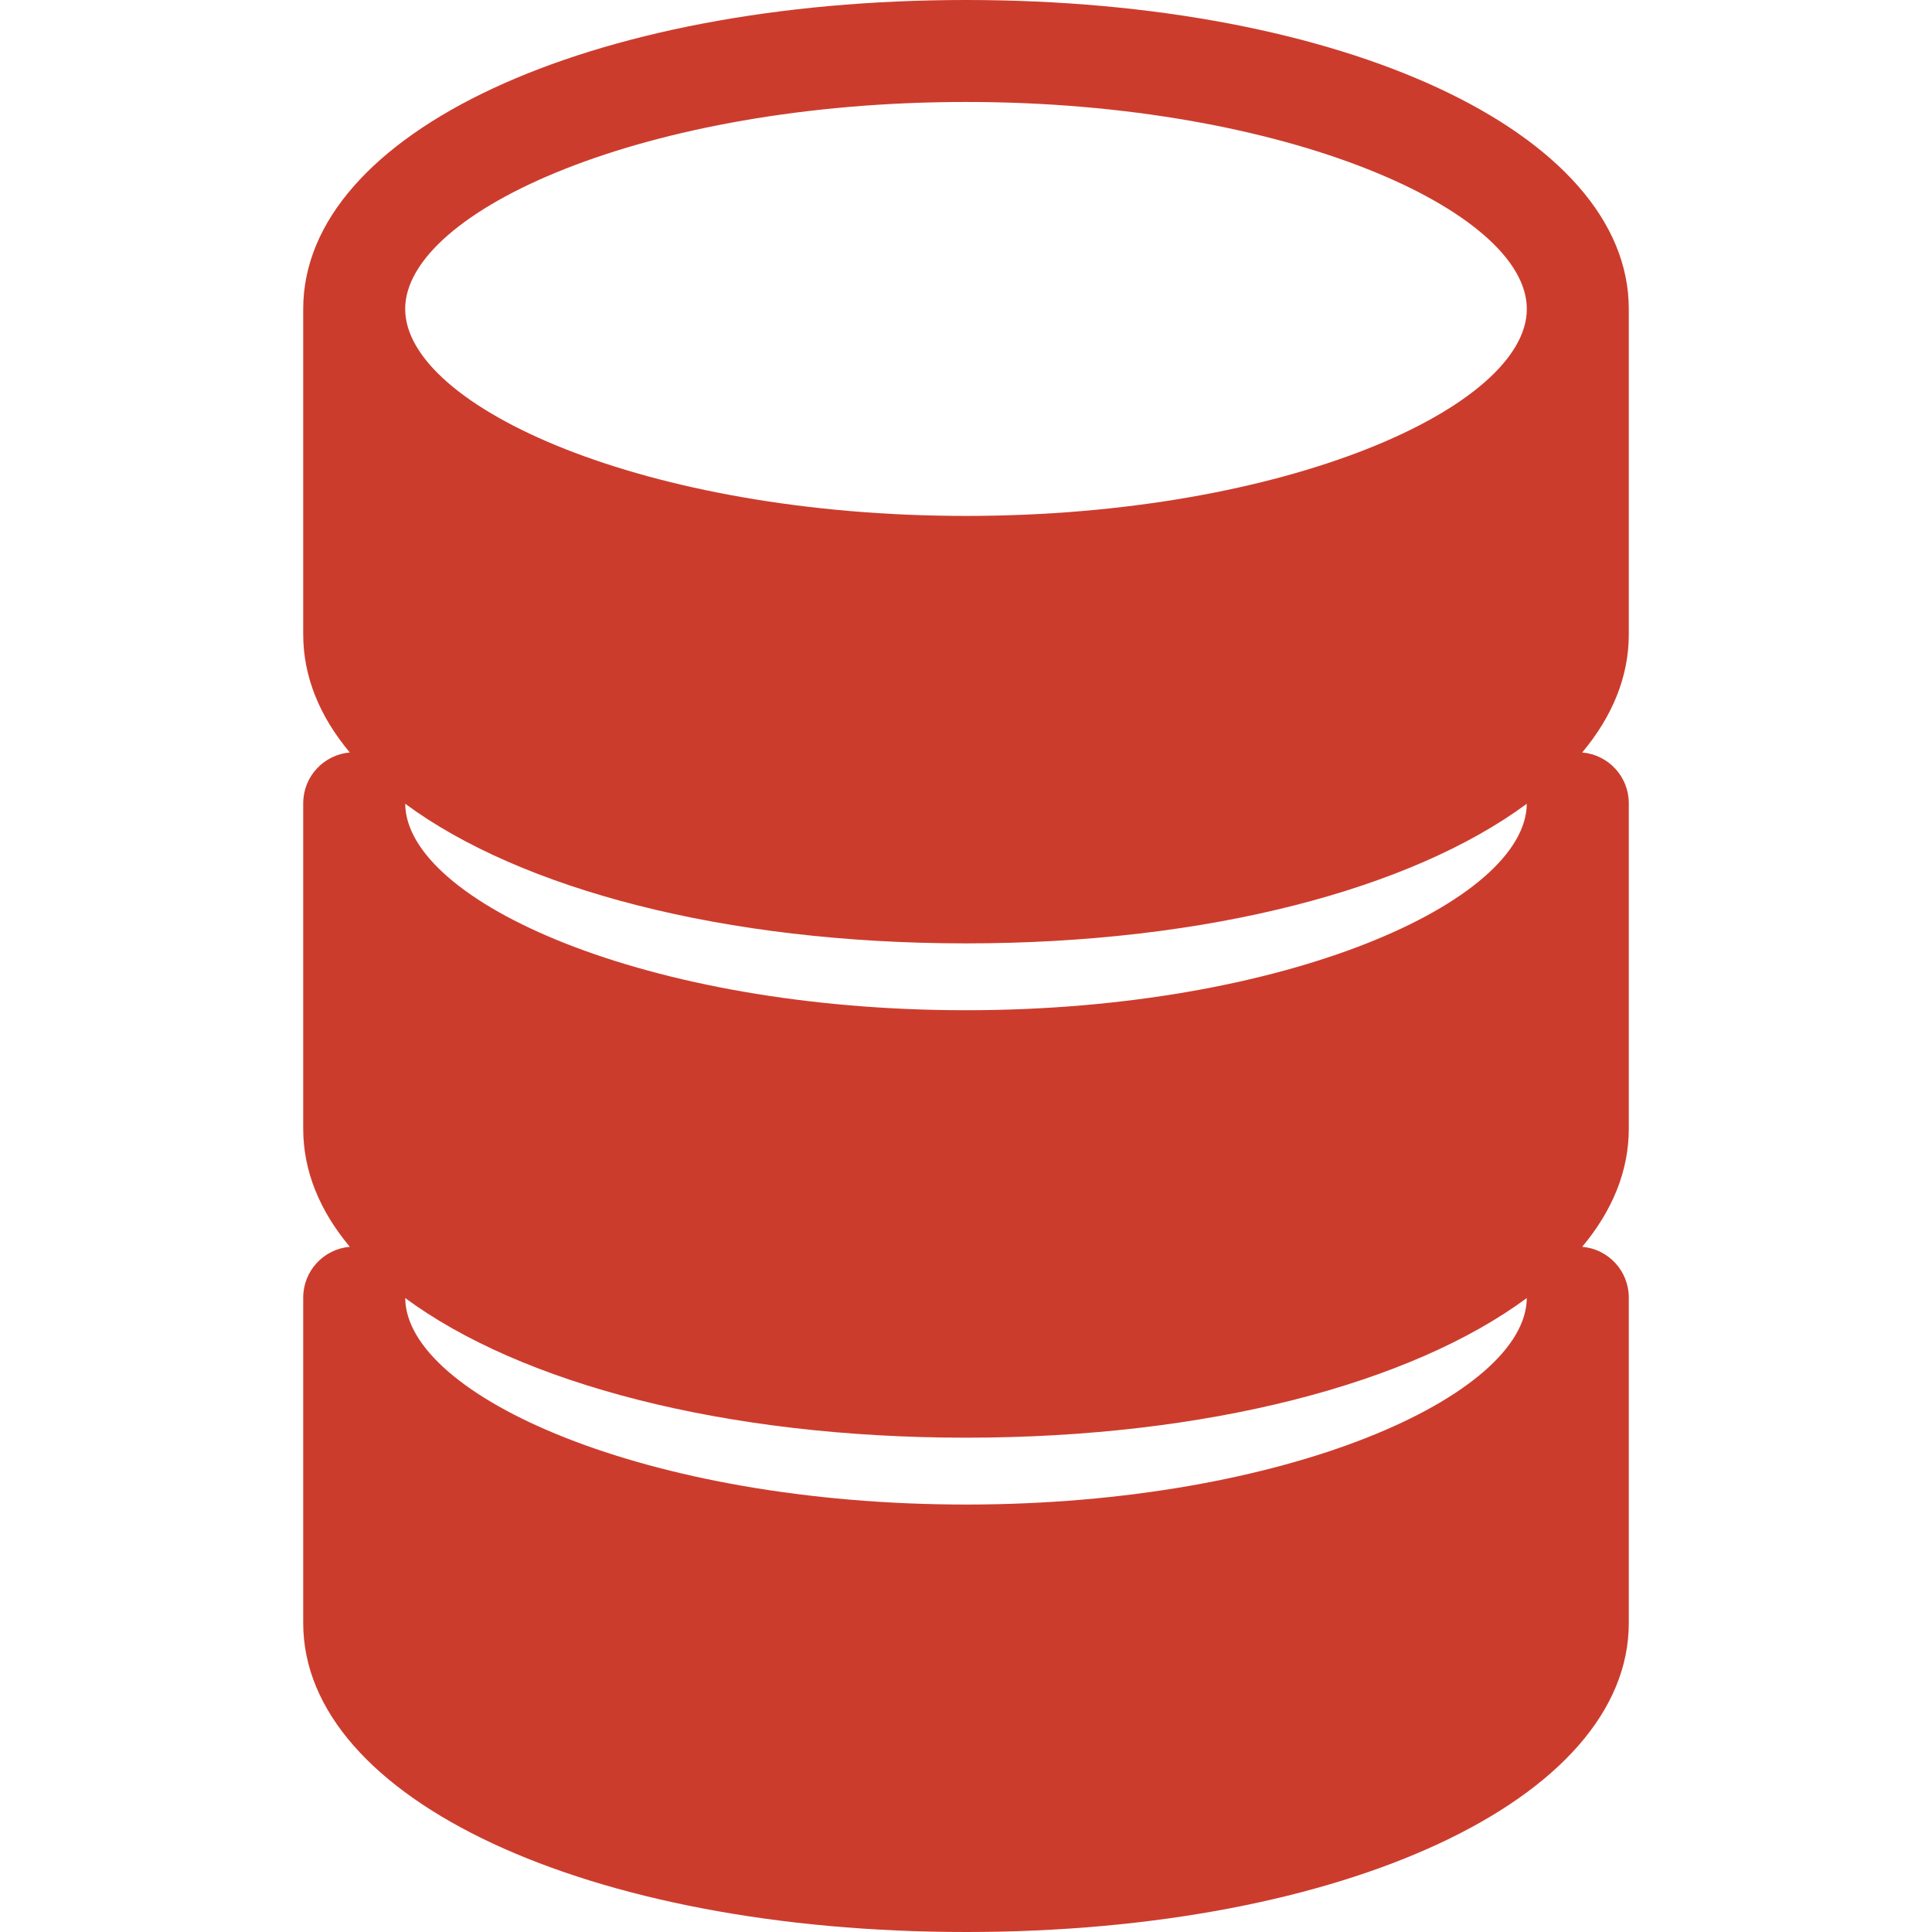 <?xml version="1.0" encoding="iso-8859-1"?>
<!-- Generator: Adobe Illustrator 18.0.0, SVG Export Plug-In . SVG Version: 6.00 Build 0)  -->
<!DOCTYPE svg PUBLIC "-//W3C//DTD SVG 1.1//EN" "http://www.w3.org/Graphics/SVG/1.1/DTD/svg11.dtd">
<svg version="1.1" id="Capa_1" xmlns="http://www.w3.org/2000/svg" xmlns:xlink="http://www.w3.org/1999/xlink" x="0px" y="0px"
	 viewBox="0 0 284.207 284.207" fill="#cc3c2d" style="enable-background:new 0 0 284.207 284.207;" xml:space="preserve">
<path d="M239.604,45.447c0-25.909-41.916-45.447-97.5-45.447s-97.5,19.538-97.5,45.447v47.882c0,6.217,2.419,12.064,6.854,17.365
	c-3.84,0.328-6.854,3.543-6.854,7.468v47.882c0,6.217,2.419,12.065,6.855,17.366c-3.84,0.328-6.855,3.543-6.855,7.468v47.881
	c0,25.91,41.916,45.448,97.5,45.448s97.5-19.538,97.5-45.448v-47.881c0-3.925-3.016-7.14-6.855-7.468
	c4.437-5.301,6.855-11.149,6.855-17.366v-47.882c0-3.925-3.015-7.14-6.855-7.468c4.436-5.301,6.855-11.148,6.855-17.365V45.447z
	 M224.598,190.952c-0.121,14.354-35.358,30.373-82.494,30.373s-82.373-16.02-82.494-30.373
	c16.977,12.544,46.938,20.539,82.494,20.539S207.621,203.496,224.598,190.952z M224.598,118.238
	c-0.123,14.354-35.359,30.372-82.494,30.372s-82.371-16.019-82.494-30.372c16.977,12.543,46.938,20.538,82.494,20.538
	S207.621,130.781,224.598,118.238z M142.104,15c47.218,0,82.5,16.075,82.5,30.447s-35.282,30.447-82.5,30.447
	s-82.5-16.075-82.5-30.447S94.886,15,142.104,15z"/>
<g>
</g>
<g>
</g>
<g>
</g>
<g>
</g>
<g>
</g>
<g>
</g>
<g>
</g>
<g>
</g>
<g>
</g>
<g>
</g>
<g>
</g>
<g>
</g>
<g>
</g>
<g>
</g>
<g>
</g>
</svg>
